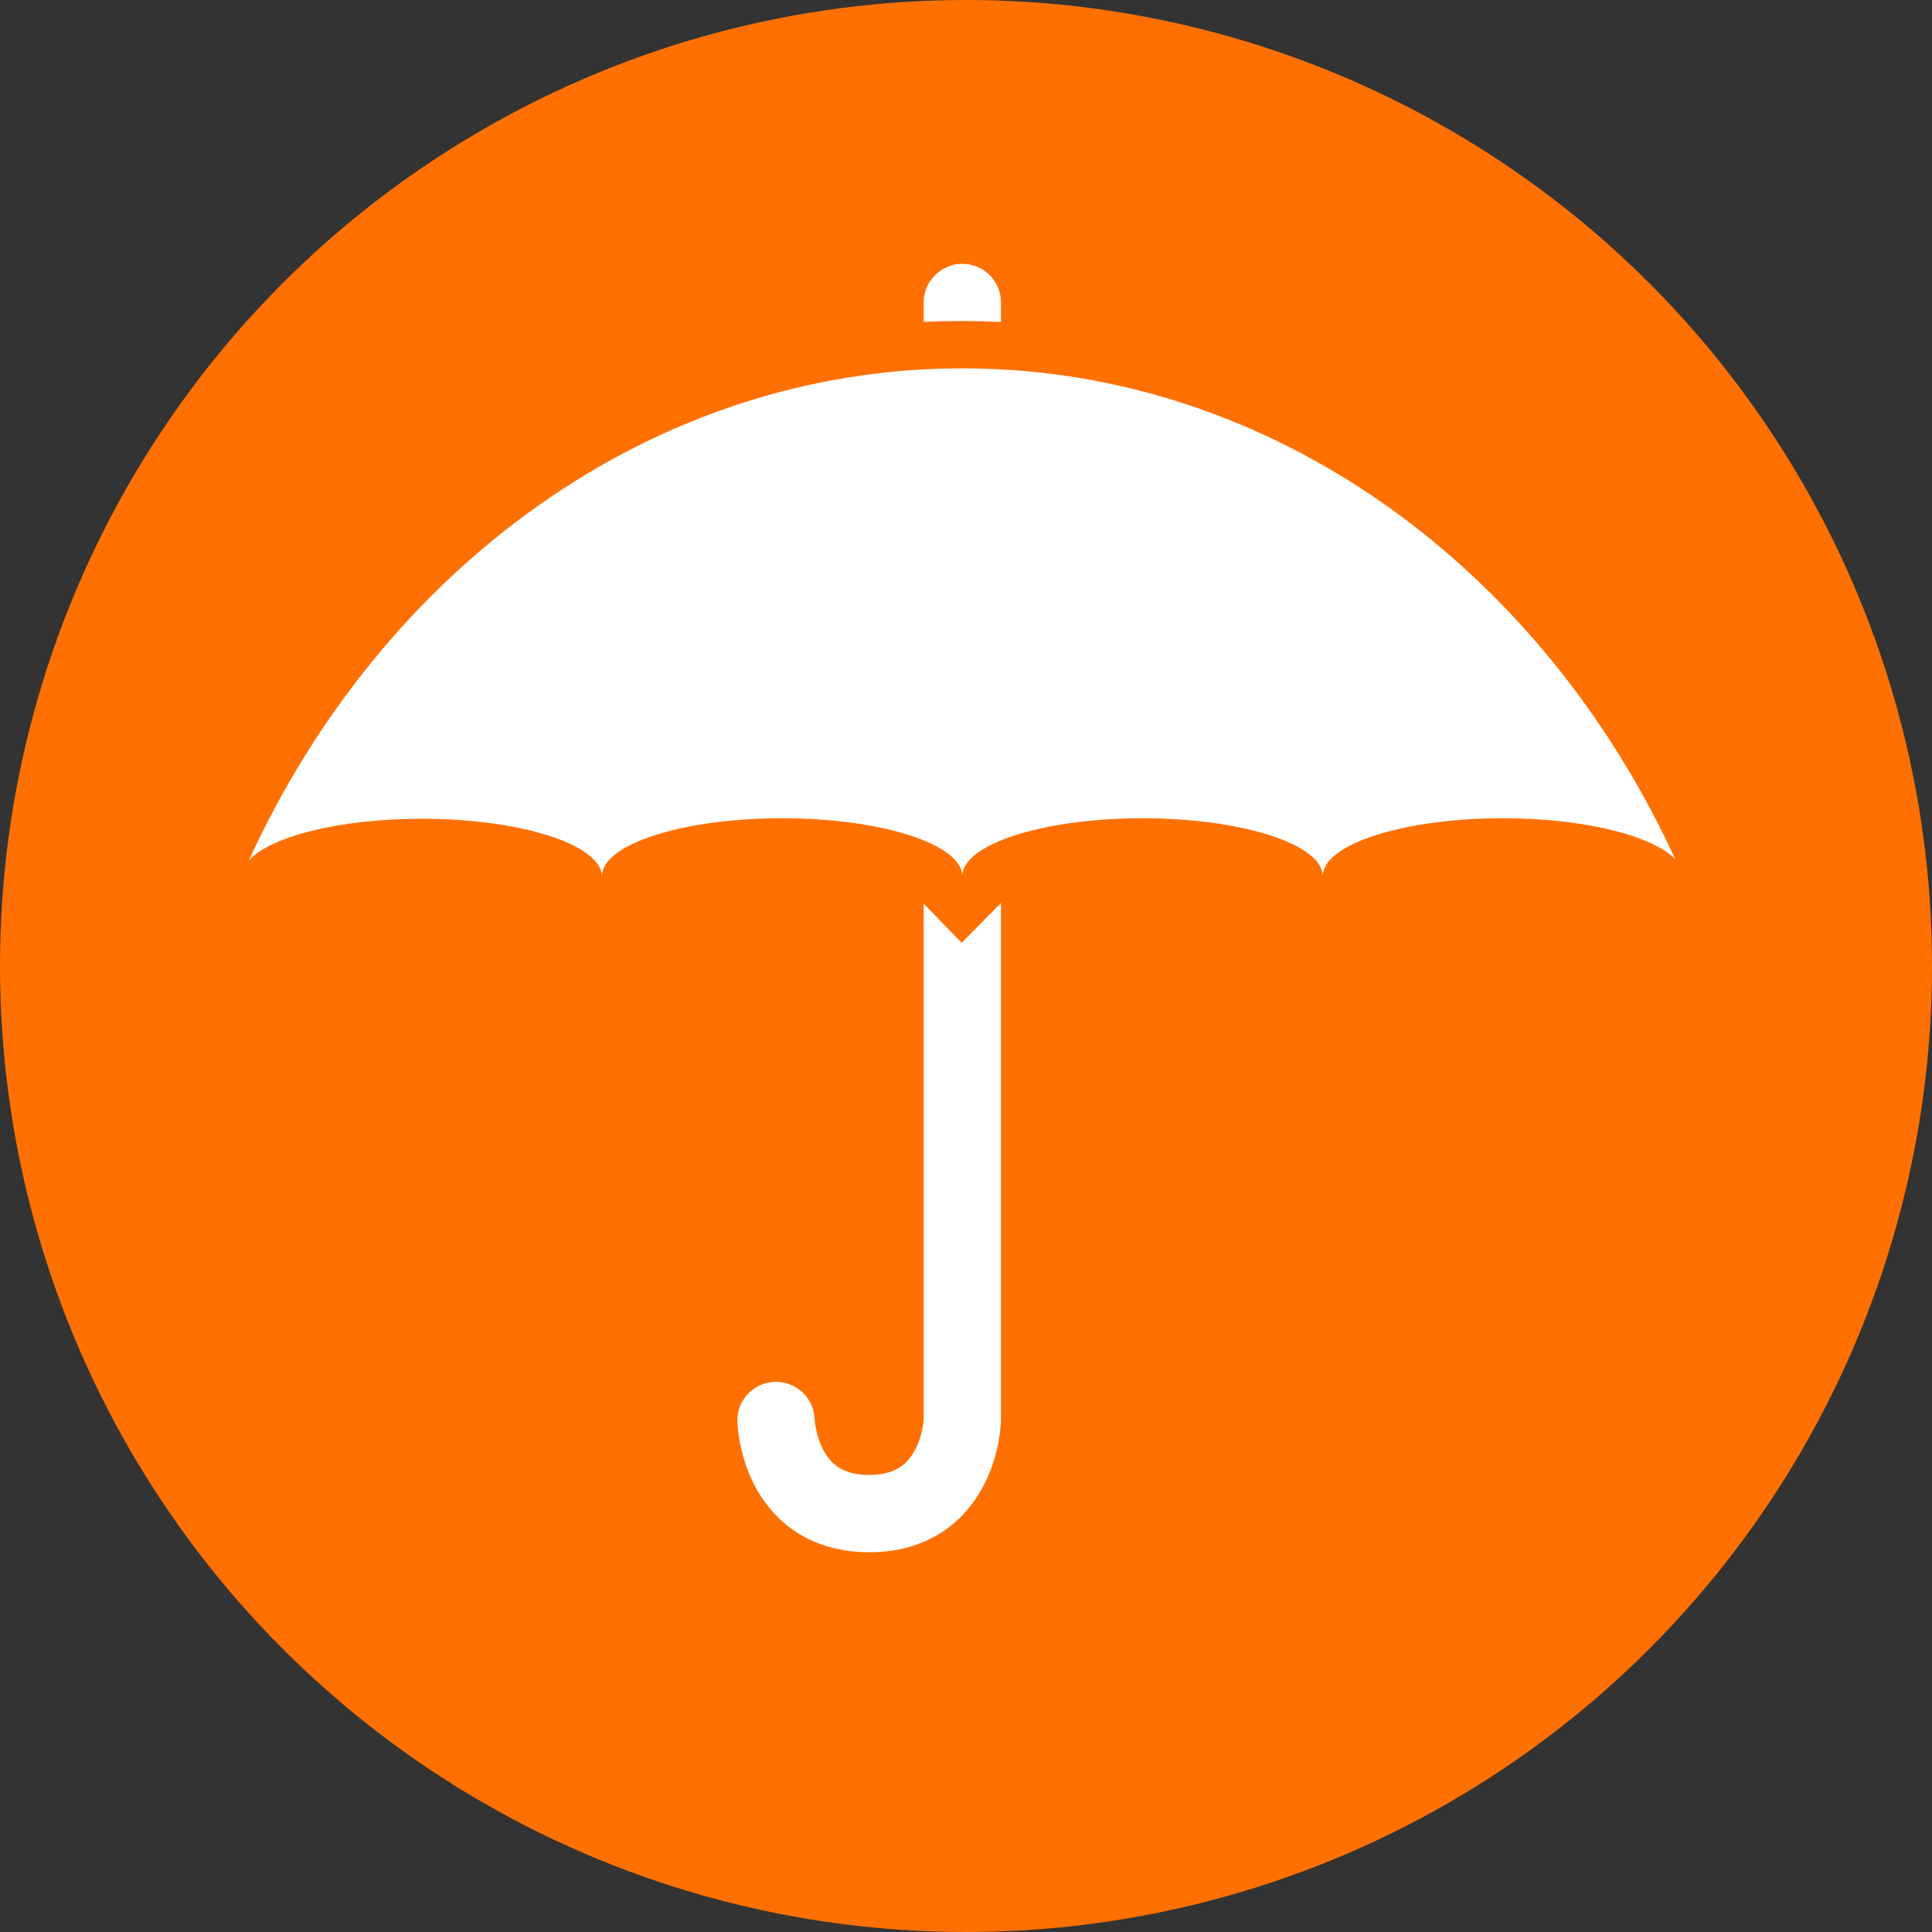 <?xml version="1.0" standalone="no"?><!DOCTYPE svg PUBLIC "-//W3C//DTD SVG 1.1//EN" "http://www.w3.org/Graphics/SVG/1.1/DTD/svg11.dtd"><svg width="100%" height="100%" viewBox="0 0 100 100" version="1.1" xmlns="http://www.w3.org/2000/svg" xmlns:xlink="http://www.w3.org/1999/xlink" xml:space="preserve" style="fill-rule:evenodd;clip-rule:evenodd;stroke-linejoin:round;stroke-miterlimit:1.414;"><rect x="0" y="0" width="100" height="100" fill="#333333" stroke="none"/><g id="icn-ubezpieczenia"><circle cx="50" cy="50" r="50" style="fill:#ff7000;"/><g><path d="M12.882,44.53c6.932,-15.125 20.874,-25.465 36.928,-25.465c16.036,0 29.965,10.317 36.905,25.415c-1.165,-1.23 -4.722,-2.127 -8.924,-2.127c-5.148,0 -9.327,1.345 -9.327,3.002c0,0.009 0,0.017 0,0.026l0,0c0,-0.009 0,-0.017 0,-0.026c0,-1.657 -4.179,-3.002 -9.327,-3.002c-5.148,0 -9.327,1.345 -9.327,3.002c0,0.009 0,0.017 0,0.026l0,0c0,-0.009 0,-0.017 0,-0.026c0,-1.657 -4.179,-3.002 -9.327,-3.002c-5.148,0 -9.327,1.345 -9.327,3.002c0,0.009 0,0.017 0,0.026l0,0c0,-1.657 -4.18,-3.002 -9.327,-3.002c-4.23,0 -7.807,0.908 -8.947,2.151ZM87.118,45.381l0,0l0,-0.001l0,0.001Z" style="fill:#fff;"/><path d="M51.81,46.742l0,26.831c-0.027,0.524 -0.107,1.043 -0.234,1.552c-0.32,1.283 -0.94,2.504 -1.891,3.433c-0.208,0.204 -0.431,0.392 -0.666,0.563c-0.682,0.498 -1.467,0.844 -2.289,1.034c-0.617,0.142 -1.251,0.199 -1.884,0.189c-1.192,-0.019 -2.383,-0.298 -3.414,-0.909c-0.979,-0.58 -1.766,-1.435 -2.309,-2.43c-0.552,-1.013 -0.87,-2.159 -0.952,-3.309l-0.003,-0.076c0.001,-0.192 -0.007,-0.241 0.025,-0.431c0.049,-0.286 0.159,-0.559 0.323,-0.798c0.123,-0.178 0.274,-0.337 0.447,-0.467c0.174,-0.13 0.368,-0.232 0.574,-0.3c0.624,-0.207 1.326,-0.088 1.847,0.313c0.345,0.265 0.597,0.642 0.711,1.061c0.019,0.07 0.034,0.141 0.046,0.212c0.02,0.129 0.023,0.263 0.037,0.393c0.011,0.081 0.022,0.161 0.036,0.241c0.077,0.419 0.202,0.832 0.402,1.21c0.13,0.246 0.293,0.477 0.496,0.669c0.091,0.085 0.189,0.163 0.294,0.23c0.488,0.315 1.088,0.401 1.658,0.391c0.611,-0.009 1.24,-0.144 1.716,-0.547c0.293,-0.248 0.508,-0.574 0.667,-0.921c0.199,-0.436 0.319,-0.914 0.362,-1.392l0.001,-0.016l0,-26.694l1.965,2.026l2.035,-2.058ZM47.81,16.66l0,-1.005l0.012,-0.216c0.011,-0.072 0.019,-0.144 0.035,-0.214c0.031,-0.141 0.077,-0.279 0.138,-0.41c0.244,-0.528 0.719,-0.931 1.28,-1.087c0.139,-0.039 0.282,-0.062 0.427,-0.07c0.072,-0.004 0.144,0 0.216,0c0.072,0.008 0.144,0.015 0.215,0.023c0.071,0.016 0.142,0.028 0.212,0.047c0.139,0.039 0.274,0.092 0.402,0.16c0.449,0.238 0.796,0.647 0.958,1.128c0.046,0.137 0.078,0.279 0.093,0.423c0.008,0.071 0.008,0.144 0.012,0.216l0,1.008c-0.675,-0.031 -1.354,-0.047 -2.035,-0.047c-0.658,0 -1.313,0.015 -1.965,0.044Z" style="fill:#fff;"/></g></g></svg>